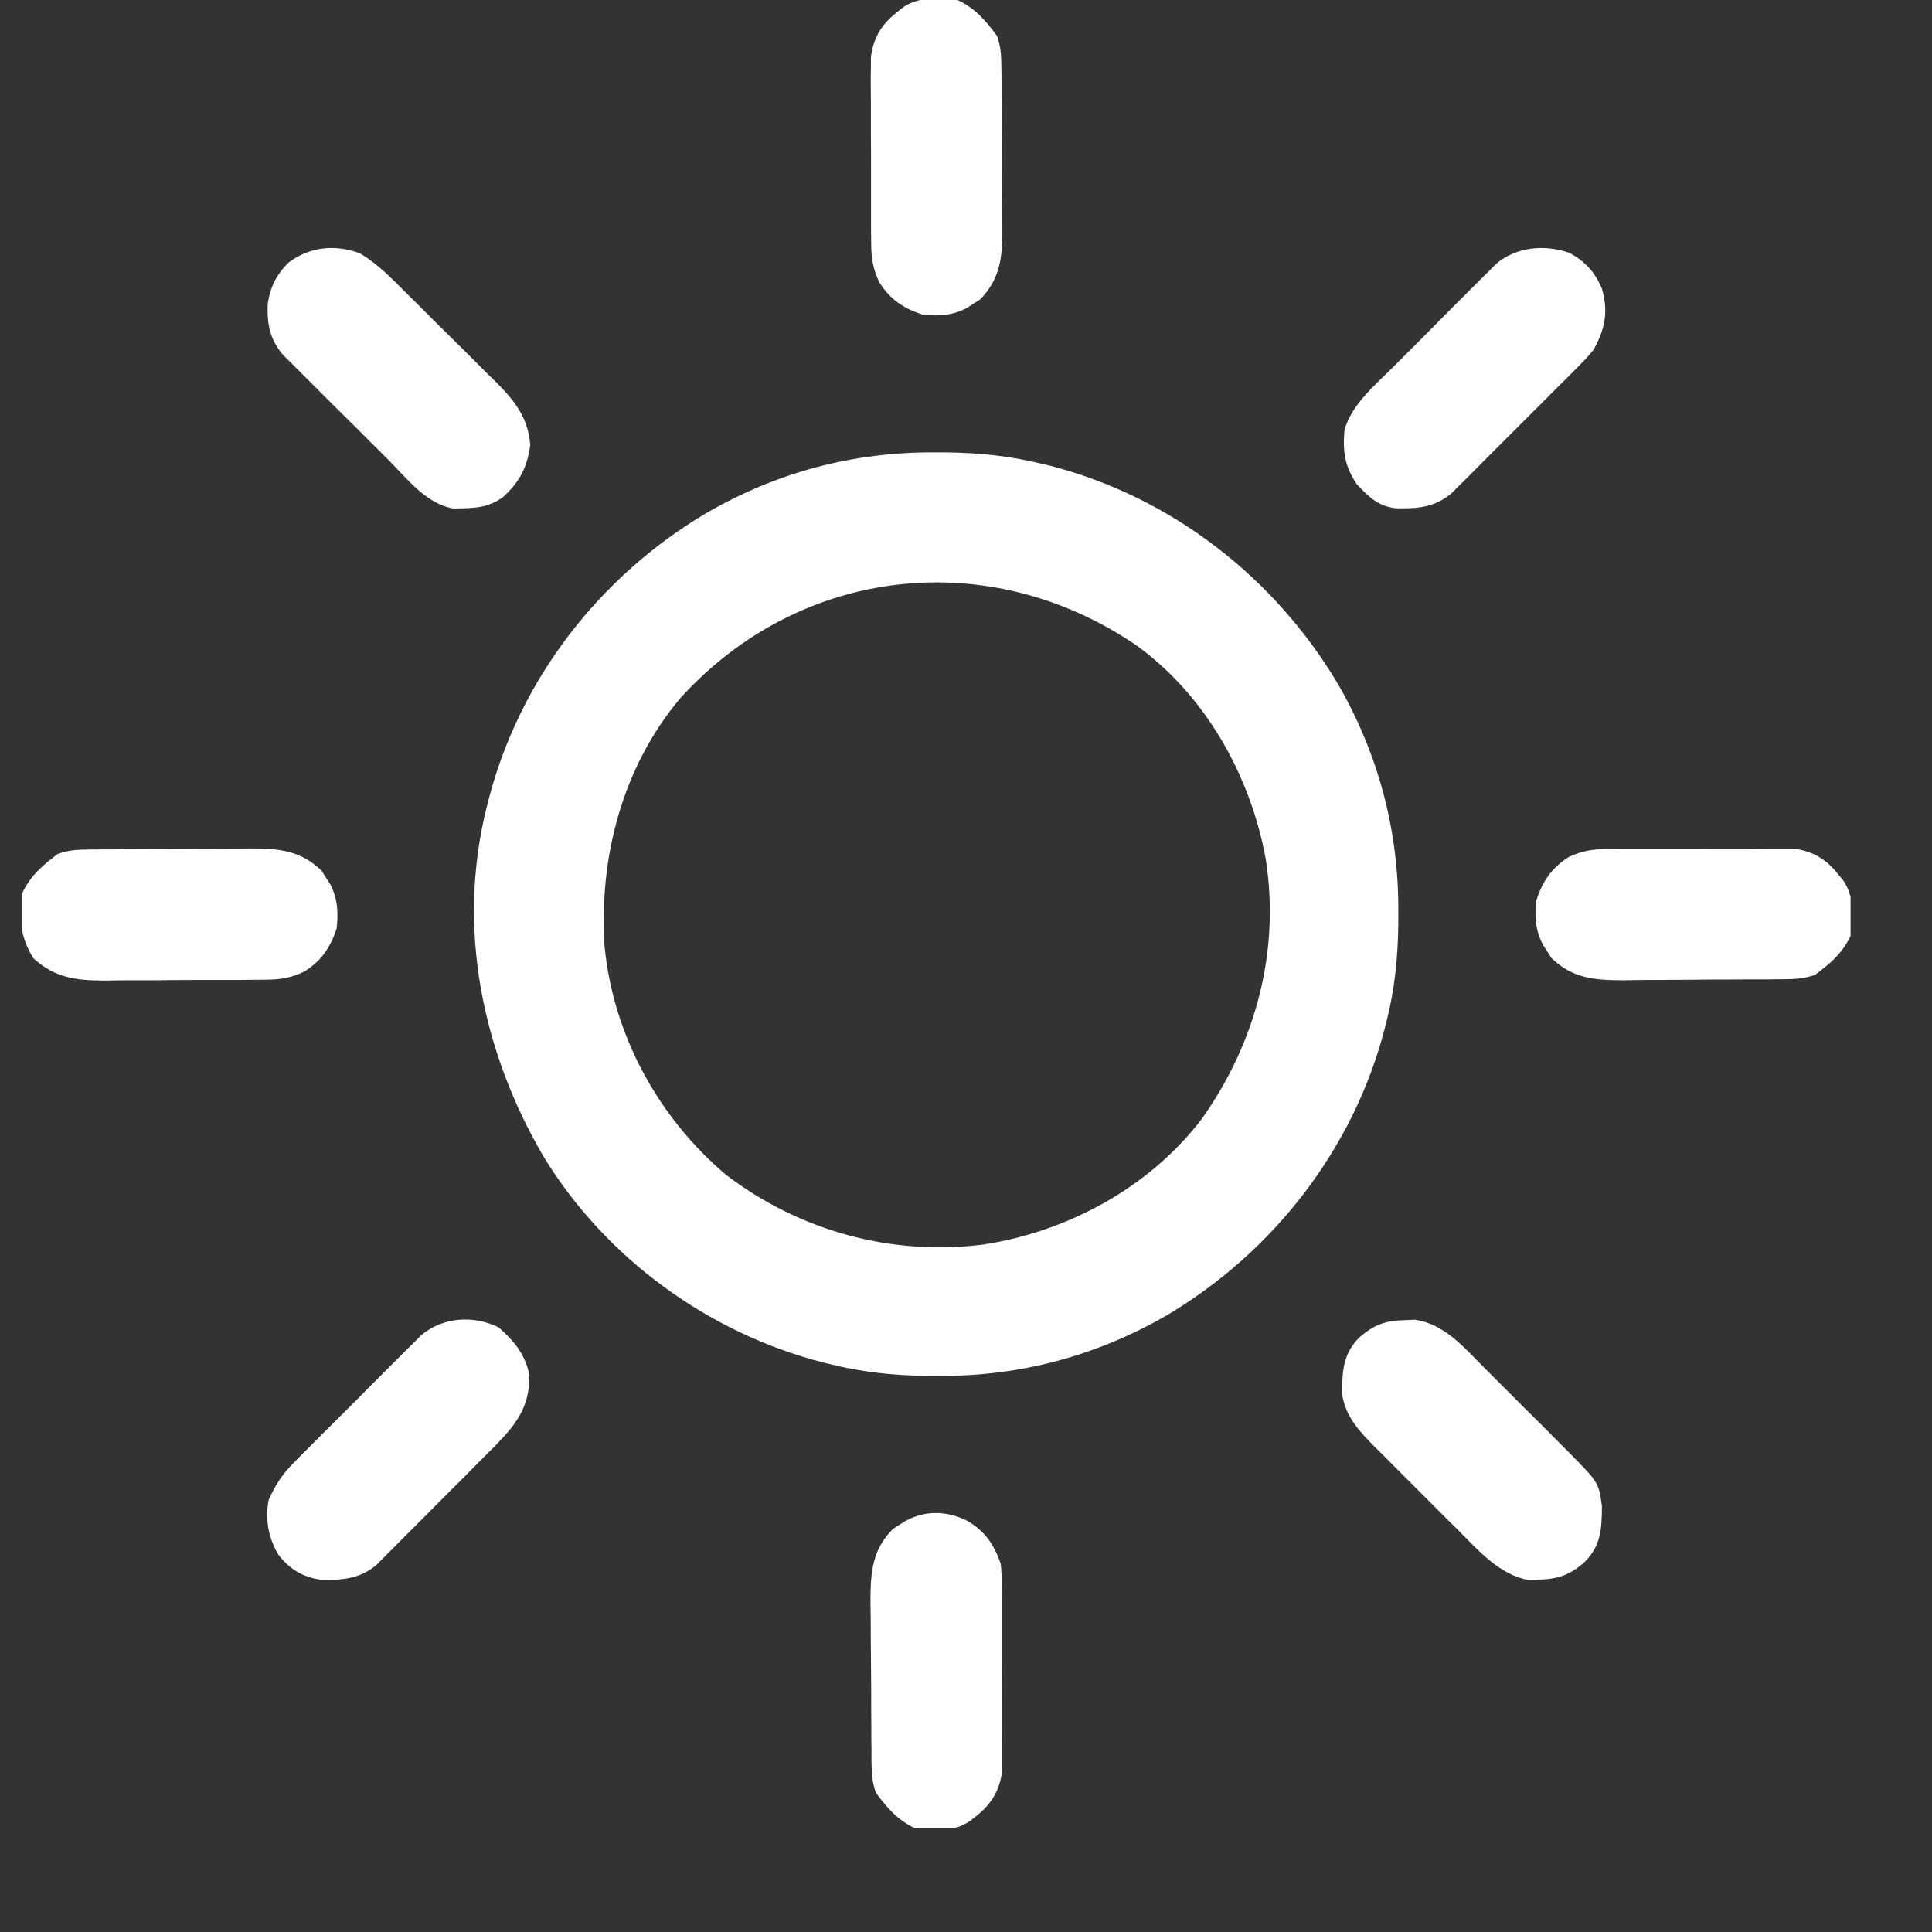 <svg width="13" height="13" viewBox="0 0 13 13" fill="none" xmlns="http://www.w3.org/2000/svg">
<rect x="0" y="0" width="13" height="13" fill="#333333" stroke="none"/>
<g clip-path="url(#clip0_4858_13832)">
<path d="M6.284 3.044C6.313 3.044 6.341 3.044 6.37 3.044C6.595 3.047 6.805 3.069 7.023 3.124C7.039 3.127 7.054 3.131 7.07 3.135C7.882 3.345 8.577 3.885 9.003 4.603C9.275 5.074 9.412 5.589 9.409 6.133C9.409 6.161 9.409 6.19 9.409 6.219C9.406 6.444 9.385 6.654 9.33 6.872C9.326 6.887 9.322 6.903 9.318 6.919C9.108 7.731 8.568 8.425 7.85 8.851C7.379 9.123 6.864 9.261 6.32 9.258C6.292 9.258 6.264 9.258 6.235 9.258C6.009 9.255 5.8 9.233 5.581 9.178C5.566 9.174 5.551 9.171 5.535 9.167C4.764 8.968 4.074 8.464 3.659 7.785C3.242 7.073 3.072 6.241 3.275 5.43C3.279 5.415 3.283 5.399 3.287 5.383C3.496 4.571 4.036 3.876 4.755 3.451C5.225 3.179 5.74 3.041 6.284 3.044ZM4.58 4.695C4.188 5.159 4.029 5.77 4.068 6.367C4.126 6.964 4.428 7.518 4.885 7.905C5.381 8.283 5.999 8.453 6.618 8.374C7.186 8.287 7.736 7.989 8.087 7.528C8.448 7.019 8.613 6.407 8.518 5.787C8.417 5.222 8.11 4.672 7.637 4.336C6.649 3.669 5.385 3.811 4.58 4.695Z" fill="white"/>
<path d="M0.602 5.716C0.631 5.716 0.66 5.716 0.689 5.715C0.72 5.715 0.751 5.715 0.783 5.715C0.807 5.715 0.807 5.715 0.831 5.714C0.915 5.714 1 5.714 1.084 5.713C1.17 5.713 1.256 5.712 1.343 5.711C1.41 5.711 1.476 5.711 1.543 5.71C1.59 5.71 1.638 5.71 1.685 5.709C1.874 5.709 2.023 5.721 2.165 5.86C2.178 5.881 2.178 5.881 2.191 5.902C2.2 5.916 2.209 5.93 2.219 5.944C2.272 6.042 2.278 6.14 2.265 6.249C2.222 6.376 2.163 6.465 2.048 6.537C1.957 6.581 1.884 6.592 1.783 6.592C1.74 6.593 1.74 6.593 1.696 6.593C1.665 6.593 1.634 6.593 1.603 6.594C1.57 6.594 1.538 6.594 1.506 6.594C1.438 6.594 1.371 6.594 1.303 6.594C1.217 6.594 1.131 6.595 1.045 6.596C0.979 6.596 0.912 6.596 0.846 6.596C0.799 6.597 0.752 6.597 0.705 6.598C0.514 6.597 0.371 6.582 0.225 6.448C0.136 6.307 0.125 6.172 0.15 6.009C0.206 5.891 0.288 5.821 0.39 5.745C0.467 5.719 0.522 5.717 0.602 5.716Z" fill="white"/>
<path d="M6.499 10.228C6.625 10.298 6.688 10.39 6.734 10.524C6.74 10.593 6.74 10.593 6.74 10.67C6.741 10.713 6.741 10.713 6.741 10.758C6.741 10.789 6.741 10.819 6.741 10.851C6.741 10.884 6.741 10.916 6.741 10.948C6.741 11.016 6.741 11.084 6.741 11.152C6.741 11.238 6.742 11.325 6.742 11.411C6.742 11.478 6.742 11.544 6.742 11.611C6.742 11.659 6.743 11.706 6.743 11.753C6.743 11.782 6.743 11.811 6.743 11.841C6.743 11.866 6.743 11.892 6.743 11.918C6.727 12.043 6.674 12.135 6.576 12.214C6.554 12.231 6.554 12.231 6.532 12.249C6.422 12.331 6.289 12.314 6.157 12.302C6.039 12.246 5.969 12.165 5.893 12.062C5.867 11.986 5.865 11.93 5.864 11.85C5.864 11.821 5.864 11.793 5.864 11.763C5.863 11.732 5.863 11.701 5.863 11.669C5.863 11.653 5.863 11.637 5.863 11.621C5.862 11.537 5.862 11.453 5.862 11.369C5.861 11.282 5.861 11.196 5.86 11.11C5.859 11.043 5.859 10.976 5.859 10.909C5.858 10.862 5.858 10.815 5.857 10.768C5.858 10.578 5.869 10.429 6.008 10.288C6.022 10.279 6.036 10.27 6.05 10.261C6.071 10.248 6.071 10.248 6.093 10.234C6.226 10.162 6.365 10.166 6.499 10.228Z" fill="white"/>
<path d="M10.821 5.713C10.864 5.712 10.864 5.712 10.908 5.712C10.939 5.712 10.97 5.712 11.002 5.712C11.034 5.712 11.067 5.712 11.099 5.712C11.167 5.712 11.234 5.712 11.302 5.712C11.389 5.712 11.475 5.712 11.561 5.711C11.628 5.711 11.695 5.711 11.762 5.711C11.809 5.711 11.856 5.71 11.904 5.71C11.933 5.71 11.961 5.71 11.991 5.71C12.029 5.71 12.029 5.71 12.068 5.71C12.194 5.726 12.286 5.779 12.364 5.877C12.382 5.899 12.382 5.899 12.4 5.921C12.481 6.031 12.465 6.164 12.453 6.296C12.397 6.414 12.315 6.484 12.212 6.56C12.136 6.586 12.081 6.588 12.001 6.589C11.972 6.589 11.943 6.589 11.914 6.59C11.883 6.59 11.851 6.59 11.819 6.59C11.796 6.59 11.796 6.59 11.771 6.59C11.687 6.591 11.603 6.591 11.519 6.591C11.433 6.592 11.346 6.593 11.26 6.593C11.193 6.594 11.127 6.594 11.06 6.594C11.012 6.595 10.965 6.595 10.918 6.596C10.728 6.595 10.58 6.584 10.438 6.445C10.425 6.424 10.425 6.424 10.412 6.403C10.403 6.389 10.394 6.375 10.384 6.36C10.331 6.262 10.324 6.164 10.338 6.056C10.381 5.929 10.44 5.84 10.555 5.767C10.646 5.724 10.719 5.713 10.821 5.713Z" fill="white"/>
<path d="M6.445 0.001C6.563 0.057 6.633 0.139 6.709 0.242C6.735 0.318 6.737 0.373 6.738 0.453C6.738 0.497 6.738 0.497 6.739 0.54C6.739 0.572 6.739 0.603 6.739 0.635C6.739 0.651 6.739 0.666 6.74 0.683C6.74 0.767 6.74 0.851 6.741 0.935C6.741 1.021 6.742 1.108 6.743 1.194C6.743 1.261 6.743 1.328 6.744 1.394C6.744 1.442 6.744 1.489 6.745 1.536C6.745 1.726 6.733 1.874 6.594 2.016C6.573 2.029 6.573 2.029 6.552 2.042C6.538 2.051 6.524 2.06 6.51 2.07C6.412 2.123 6.314 2.13 6.205 2.116C6.078 2.074 5.989 2.014 5.917 1.9C5.873 1.808 5.862 1.735 5.862 1.634C5.862 1.605 5.861 1.576 5.861 1.546C5.861 1.515 5.861 1.484 5.861 1.452C5.861 1.42 5.861 1.387 5.861 1.355C5.861 1.287 5.861 1.22 5.861 1.152C5.861 1.066 5.861 0.979 5.86 0.893C5.86 0.826 5.86 0.759 5.86 0.692C5.86 0.645 5.859 0.598 5.859 0.55C5.859 0.522 5.859 0.493 5.86 0.463C5.86 0.437 5.86 0.412 5.86 0.386C5.875 0.261 5.928 0.168 6.026 0.09C6.041 0.078 6.055 0.066 6.07 0.054C6.18 -0.027 6.314 -0.011 6.445 0.001Z" fill="white"/>
<path d="M9.454 8.883C9.476 8.882 9.498 8.881 9.521 8.88C9.716 8.908 9.847 9.062 9.98 9.196C10 9.216 10.02 9.236 10.041 9.257C10.084 9.3 10.127 9.343 10.17 9.386C10.235 9.452 10.301 9.517 10.367 9.582C10.408 9.624 10.45 9.666 10.492 9.708C10.521 9.737 10.521 9.737 10.551 9.767C10.757 9.975 10.757 9.975 10.779 10.134C10.778 10.283 10.774 10.399 10.663 10.51C10.564 10.598 10.487 10.624 10.357 10.629C10.335 10.63 10.313 10.631 10.291 10.633C10.091 10.599 9.946 10.431 9.809 10.293C9.789 10.274 9.769 10.254 9.749 10.234C9.707 10.192 9.666 10.15 9.624 10.109C9.561 10.045 9.497 9.982 9.433 9.918C9.393 9.878 9.352 9.837 9.312 9.796C9.293 9.778 9.274 9.759 9.254 9.739C9.146 9.63 9.053 9.534 9.03 9.376C9.032 9.227 9.036 9.111 9.146 9C9.247 8.912 9.323 8.886 9.454 8.883Z" fill="white"/>
<path d="M3.356 8.932C3.462 9.027 3.532 9.11 3.562 9.251C3.565 9.457 3.483 9.572 3.344 9.716C3.305 9.755 3.266 9.795 3.226 9.834C3.205 9.856 3.184 9.877 3.163 9.898C3.119 9.942 3.075 9.987 3.03 10.031C2.963 10.098 2.895 10.166 2.828 10.234C2.785 10.277 2.742 10.32 2.699 10.363C2.679 10.383 2.659 10.404 2.638 10.425C2.619 10.443 2.6 10.462 2.581 10.482C2.564 10.498 2.548 10.515 2.531 10.532C2.418 10.624 2.304 10.633 2.163 10.63C2.037 10.613 1.948 10.559 1.871 10.458C1.805 10.343 1.783 10.223 1.808 10.092C1.853 9.991 1.901 9.918 1.979 9.84C1.999 9.82 2.018 9.8 2.039 9.779C2.06 9.758 2.082 9.737 2.103 9.715C2.126 9.693 2.148 9.671 2.17 9.648C2.217 9.602 2.263 9.555 2.31 9.509C2.37 9.45 2.429 9.39 2.488 9.33C2.545 9.273 2.602 9.216 2.659 9.159C2.68 9.138 2.702 9.117 2.723 9.095C2.743 9.075 2.763 9.055 2.784 9.035C2.801 9.018 2.819 9 2.837 8.982C2.983 8.861 3.188 8.849 3.356 8.932Z" fill="white"/>
<path d="M10.562 1.702C10.668 1.761 10.732 1.831 10.779 1.942C10.824 2.101 10.8 2.212 10.722 2.355C10.675 2.41 10.675 2.41 10.623 2.463C10.603 2.483 10.583 2.503 10.563 2.524C10.541 2.545 10.52 2.566 10.498 2.588C10.476 2.61 10.454 2.632 10.431 2.655C10.385 2.702 10.338 2.748 10.292 2.794C10.232 2.854 10.173 2.913 10.113 2.973C10.056 3.03 9.999 3.087 9.942 3.144C9.911 3.176 9.911 3.176 9.878 3.209C9.858 3.228 9.838 3.248 9.818 3.268C9.8 3.286 9.783 3.303 9.765 3.321C9.65 3.416 9.536 3.423 9.392 3.42C9.272 3.406 9.21 3.343 9.13 3.259C9.047 3.135 9.034 3.037 9.047 2.892C9.098 2.718 9.251 2.593 9.375 2.469C9.396 2.448 9.417 2.427 9.439 2.405C9.483 2.361 9.527 2.317 9.571 2.273C9.639 2.205 9.706 2.137 9.773 2.069C9.816 2.026 9.859 1.983 9.902 1.94C9.922 1.92 9.943 1.9 9.963 1.879C9.992 1.85 9.992 1.85 10.021 1.822C10.037 1.805 10.054 1.789 10.071 1.772C10.207 1.659 10.397 1.644 10.562 1.702Z" fill="white"/>
<path d="M2.423 1.705C2.543 1.777 2.634 1.872 2.732 1.97C2.754 1.991 2.775 2.013 2.798 2.035C2.843 2.08 2.888 2.125 2.933 2.17C2.991 2.228 3.049 2.285 3.107 2.342C3.162 2.397 3.218 2.452 3.273 2.508C3.294 2.528 3.314 2.548 3.336 2.569C3.463 2.698 3.552 2.806 3.568 2.993C3.547 3.146 3.498 3.242 3.381 3.348C3.295 3.407 3.225 3.417 3.123 3.42C3.1 3.42 3.078 3.421 3.055 3.422C2.872 3.395 2.738 3.22 2.614 3.095C2.592 3.074 2.571 3.052 2.549 3.03C2.503 2.985 2.458 2.94 2.413 2.894C2.355 2.836 2.297 2.779 2.238 2.721C2.183 2.666 2.127 2.61 2.072 2.555C2.051 2.534 2.03 2.513 2.009 2.492C1.989 2.473 1.97 2.453 1.95 2.433C1.933 2.416 1.916 2.4 1.899 2.382C1.815 2.28 1.797 2.179 1.801 2.051C1.816 1.934 1.86 1.846 1.945 1.764C2.088 1.659 2.258 1.643 2.423 1.705Z" fill="white"/>
</g>
<defs>
<clipPath id="clip0_4858_13832">
<rect width="12.302" height="12.302" fill="white" transform="translate(0.15)"/>
</clipPath>
</defs>
</svg>

